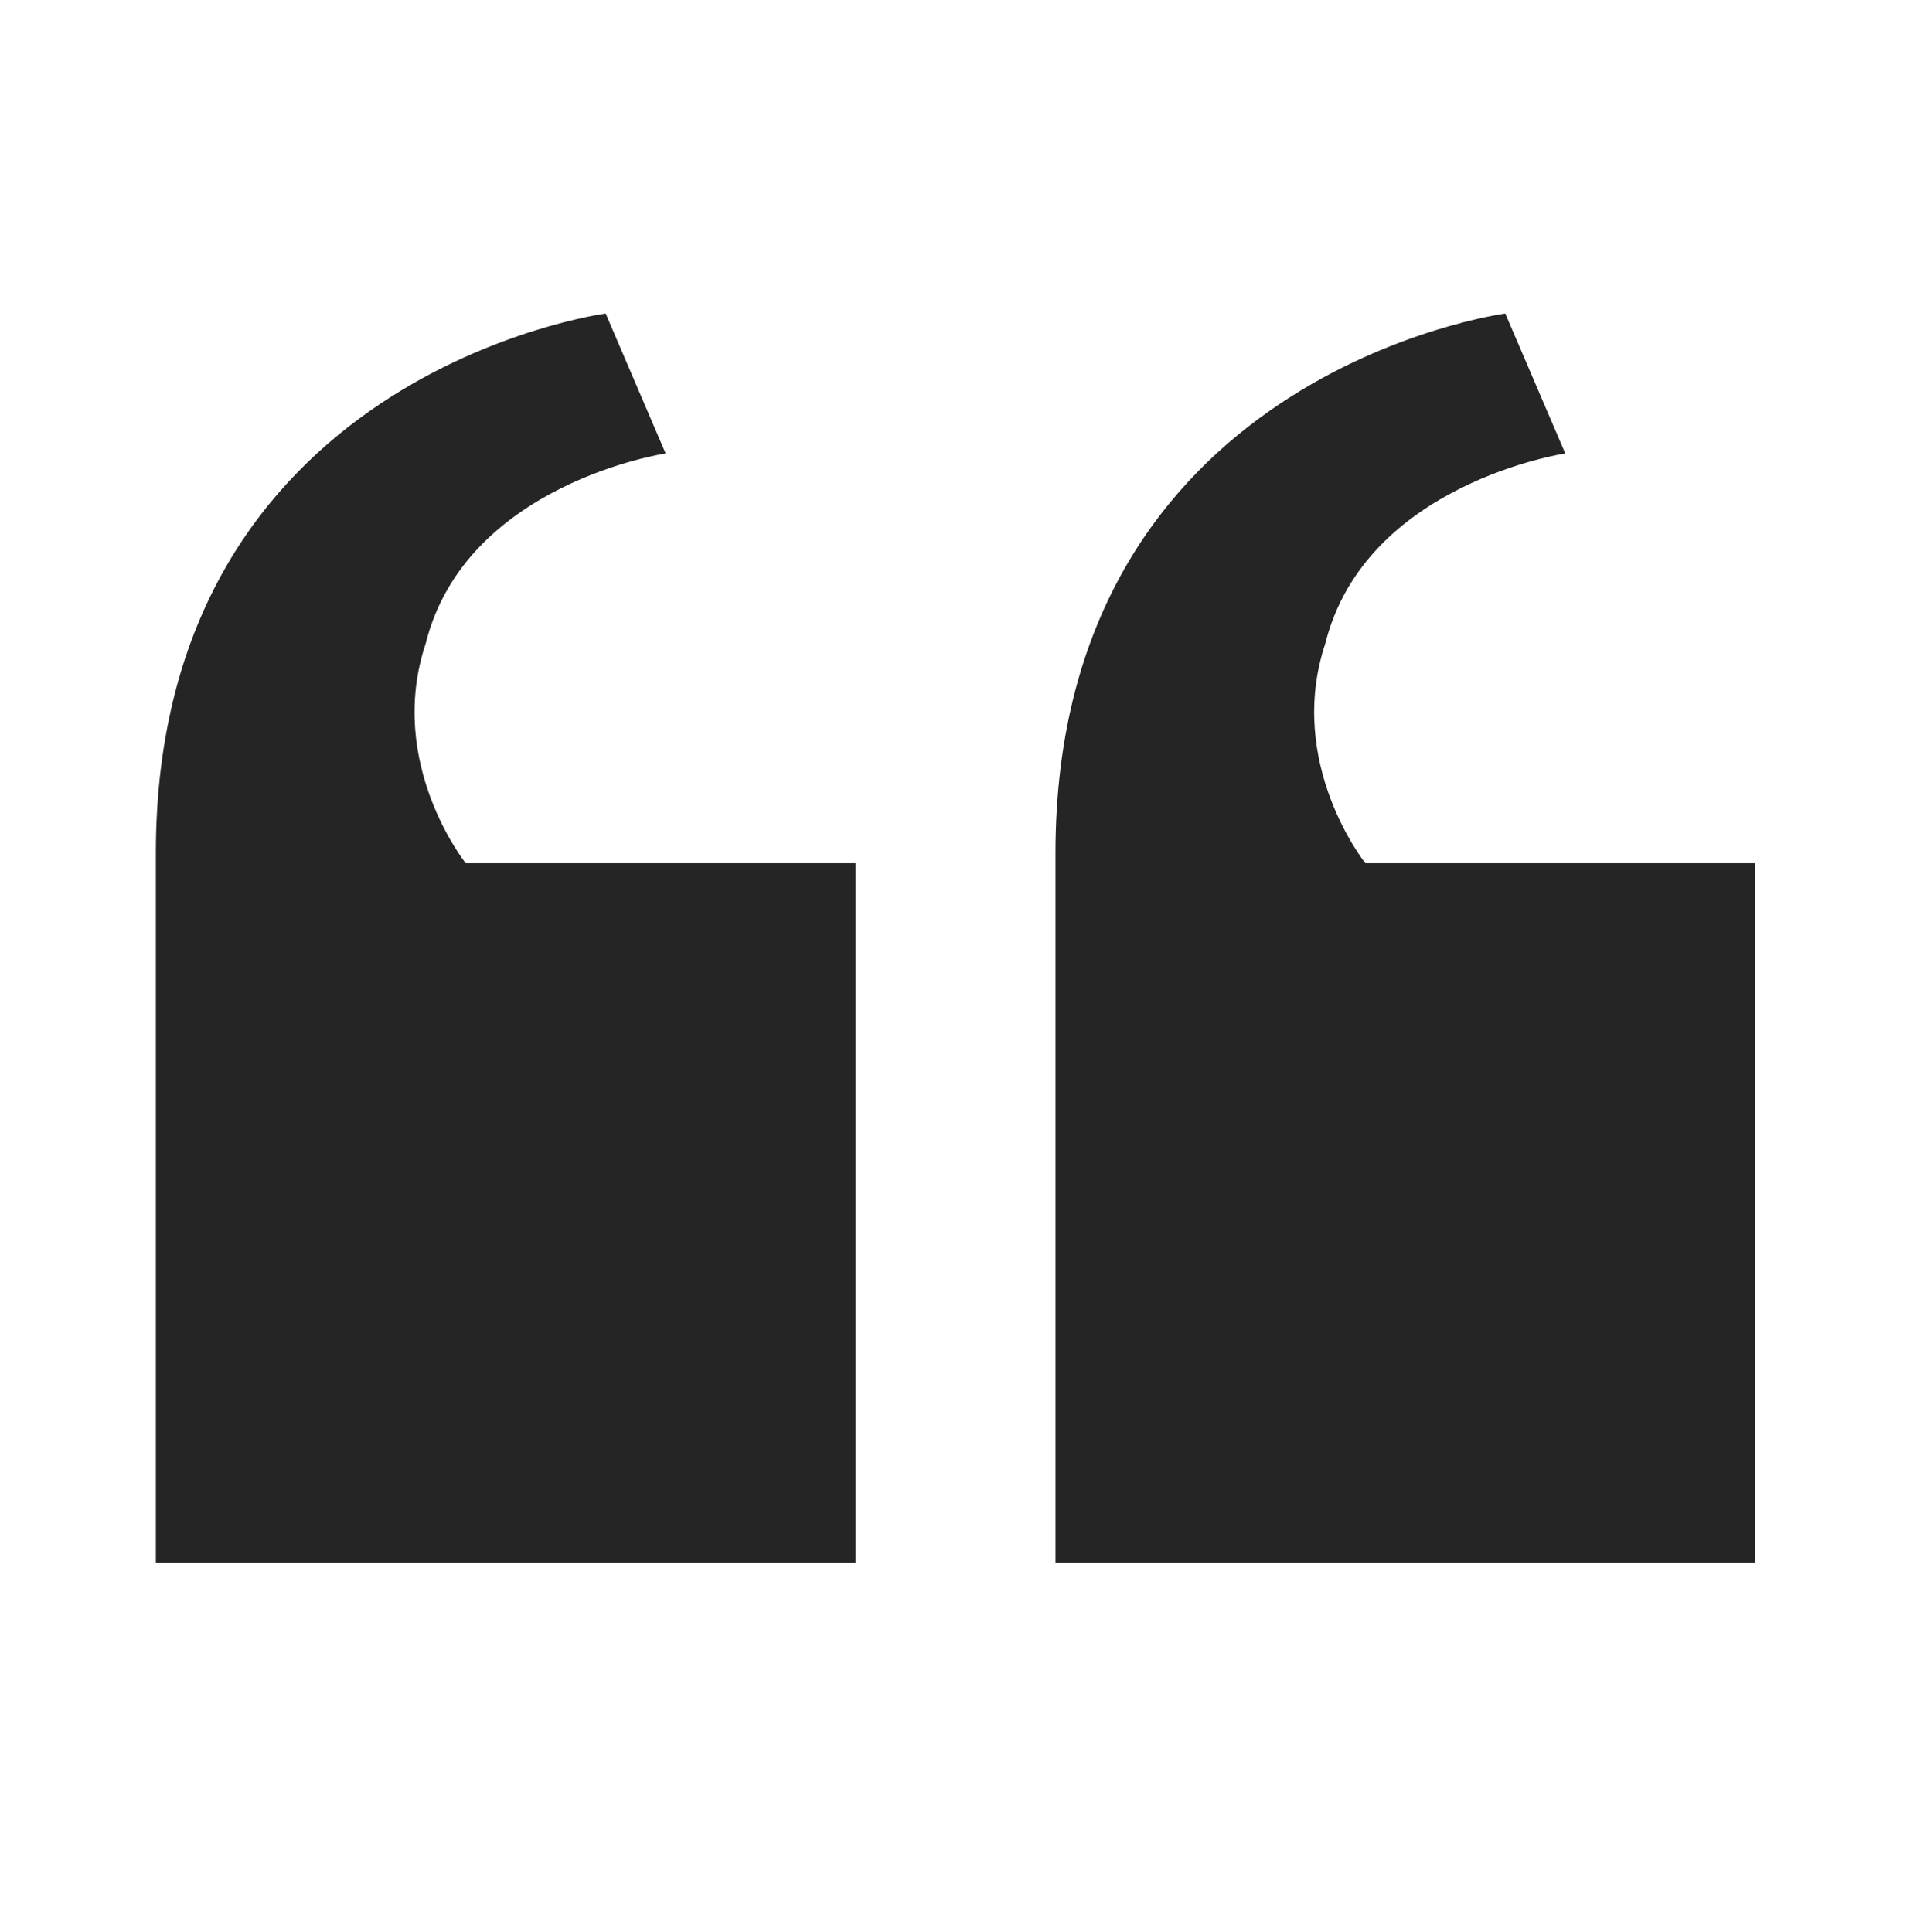 <svg xmlns="http://www.w3.org/2000/svg" width="123" height="124" viewBox="0 0 123 124" fill="none"><g clip-path="url(#clip0_1_108)"><path d="M54.895 55.395V100.29H10V54.753C10 23.968 38.861 20.12 38.861 20.12L42.709 29.099C42.709 29.099 29.882 31.023 27.317 41.285C24.751 48.981 29.882 55.395 29.882 55.395H54.895ZM112.617 55.395V100.29H67.722V54.753C67.722 23.968 96.583 20.12 96.583 20.12L100.431 29.099C100.431 29.099 87.604 31.023 85.039 41.285C82.473 48.981 87.604 55.395 87.604 55.395H112.617Z" fill="#252525"></path></g><defs><clipPath id="clip0_1_108"><rect width="123" height="123" fill="white" transform="translate(0 0.5)"></rect></clipPath></defs></svg>